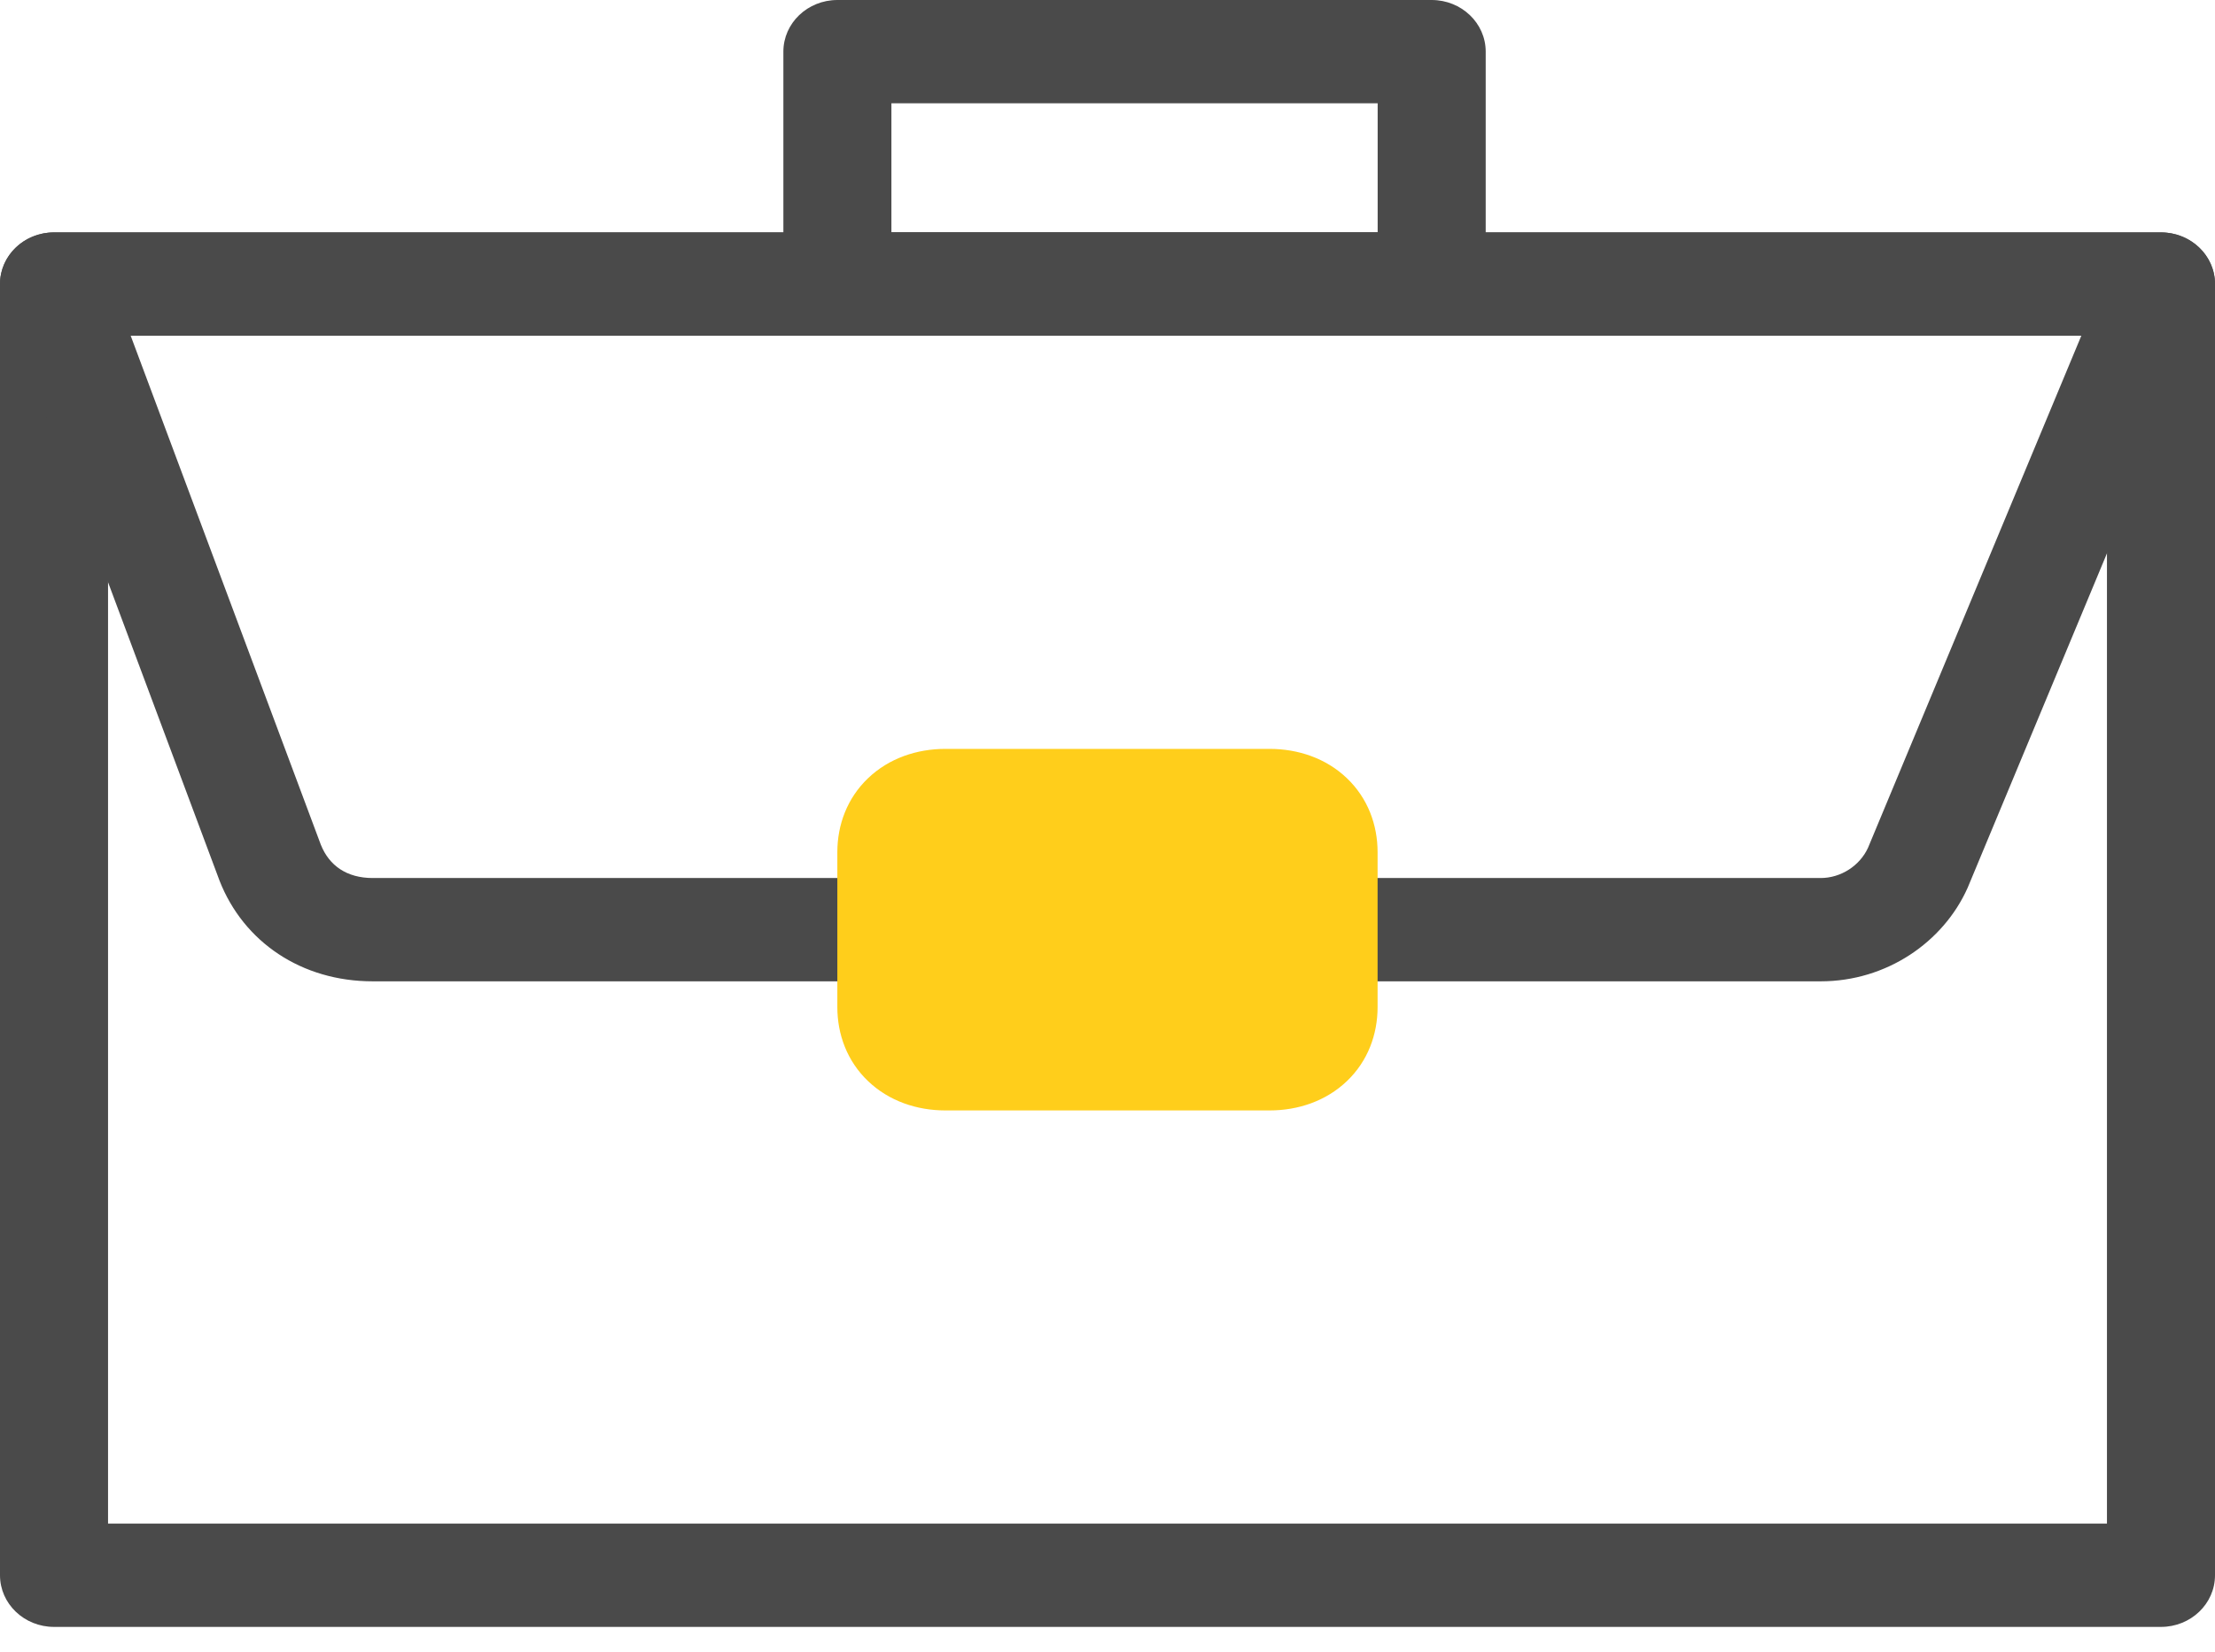 <svg width="63" height="47" viewBox="0 0 63 47" fill="none" xmlns="http://www.w3.org/2000/svg">
<g clip-path="url(#clip0)">
<path fill-rule="evenodd" clip-rule="evenodd" d="M0 8.081C0 7.27 0.688 6.612 1.537 6.612H61.463C62.312 6.612 63 7.27 63 8.081V44.815C63 45.626 62.312 46.284 61.463 46.284H1.537C0.688 46.284 0 45.626 0 44.815V8.081ZM3.073 9.551V43.346H59.927V9.551H3.073Z" fill="#4A4A4A"/>
<path fill-rule="evenodd" clip-rule="evenodd" d="M22.281 1.469C22.281 0.658 22.969 0 23.818 0H40.72C41.569 0 42.257 0.658 42.257 1.469V8.081C42.257 8.893 41.569 9.551 40.72 9.551H23.818C22.969 9.551 22.281 8.893 22.281 8.081V1.469ZM25.354 2.939V6.612H39.184V2.939H25.354Z" fill="#4A4A4A"/>
<path fill-rule="evenodd" clip-rule="evenodd" d="M0.281 7.235C0.568 6.844 1.037 6.612 1.537 6.612H61.463C61.973 6.612 62.449 6.854 62.735 7.257C63.021 7.66 63.08 8.172 62.891 8.625L55.976 25.229C55.974 25.235 55.971 25.242 55.968 25.248C55.966 25.253 55.963 25.259 55.961 25.264C55.272 26.802 53.661 27.918 51.783 27.918H37.646C36.798 27.918 36.11 27.26 36.11 26.448C36.11 25.637 36.798 24.979 37.646 24.979H51.783C52.358 24.979 52.894 24.632 53.13 24.121L59.198 9.551H3.717L9.125 24.031C9.363 24.627 9.863 24.979 10.602 24.979H25.354C26.202 24.979 26.89 25.637 26.89 26.448C26.89 27.26 26.202 27.918 25.354 27.918H10.602C8.58 27.918 6.93 26.804 6.244 25.054L6.236 25.032L0.09 8.576C-0.079 8.126 -0.007 7.626 0.281 7.235Z" fill="#4A4A4A"/>
<path d="M36.11 30.121H26.89C25.968 30.121 25.354 29.534 25.354 28.652V24.244C25.354 23.362 25.968 22.775 26.89 22.775H36.11C37.032 22.775 37.646 23.362 37.646 24.244V28.652C37.646 29.534 37.032 30.121 36.11 30.121Z" fill="#FFCE1B"/>
<path fill-rule="evenodd" clip-rule="evenodd" d="M26.89 24.244V28.652H36.109V24.244H26.89ZM24.689 22.14C25.285 21.57 26.079 21.305 26.89 21.305H36.109C36.919 21.305 37.714 21.57 38.31 22.14C38.906 22.71 39.182 23.469 39.182 24.244V28.652C39.182 29.427 38.906 30.187 38.31 30.756C37.714 31.326 36.919 31.591 36.109 31.591H26.89C26.079 31.591 25.285 31.326 24.689 30.756C24.093 30.187 23.816 29.427 23.816 28.652V24.244C23.816 23.469 24.093 22.71 24.689 22.14Z" fill="#FFCE1B"/>
</g>
<defs>
<clipPath id="clip0">
<rect width="63" height="46.284" fill="white"/>
</clipPath>
</defs>
</svg>
